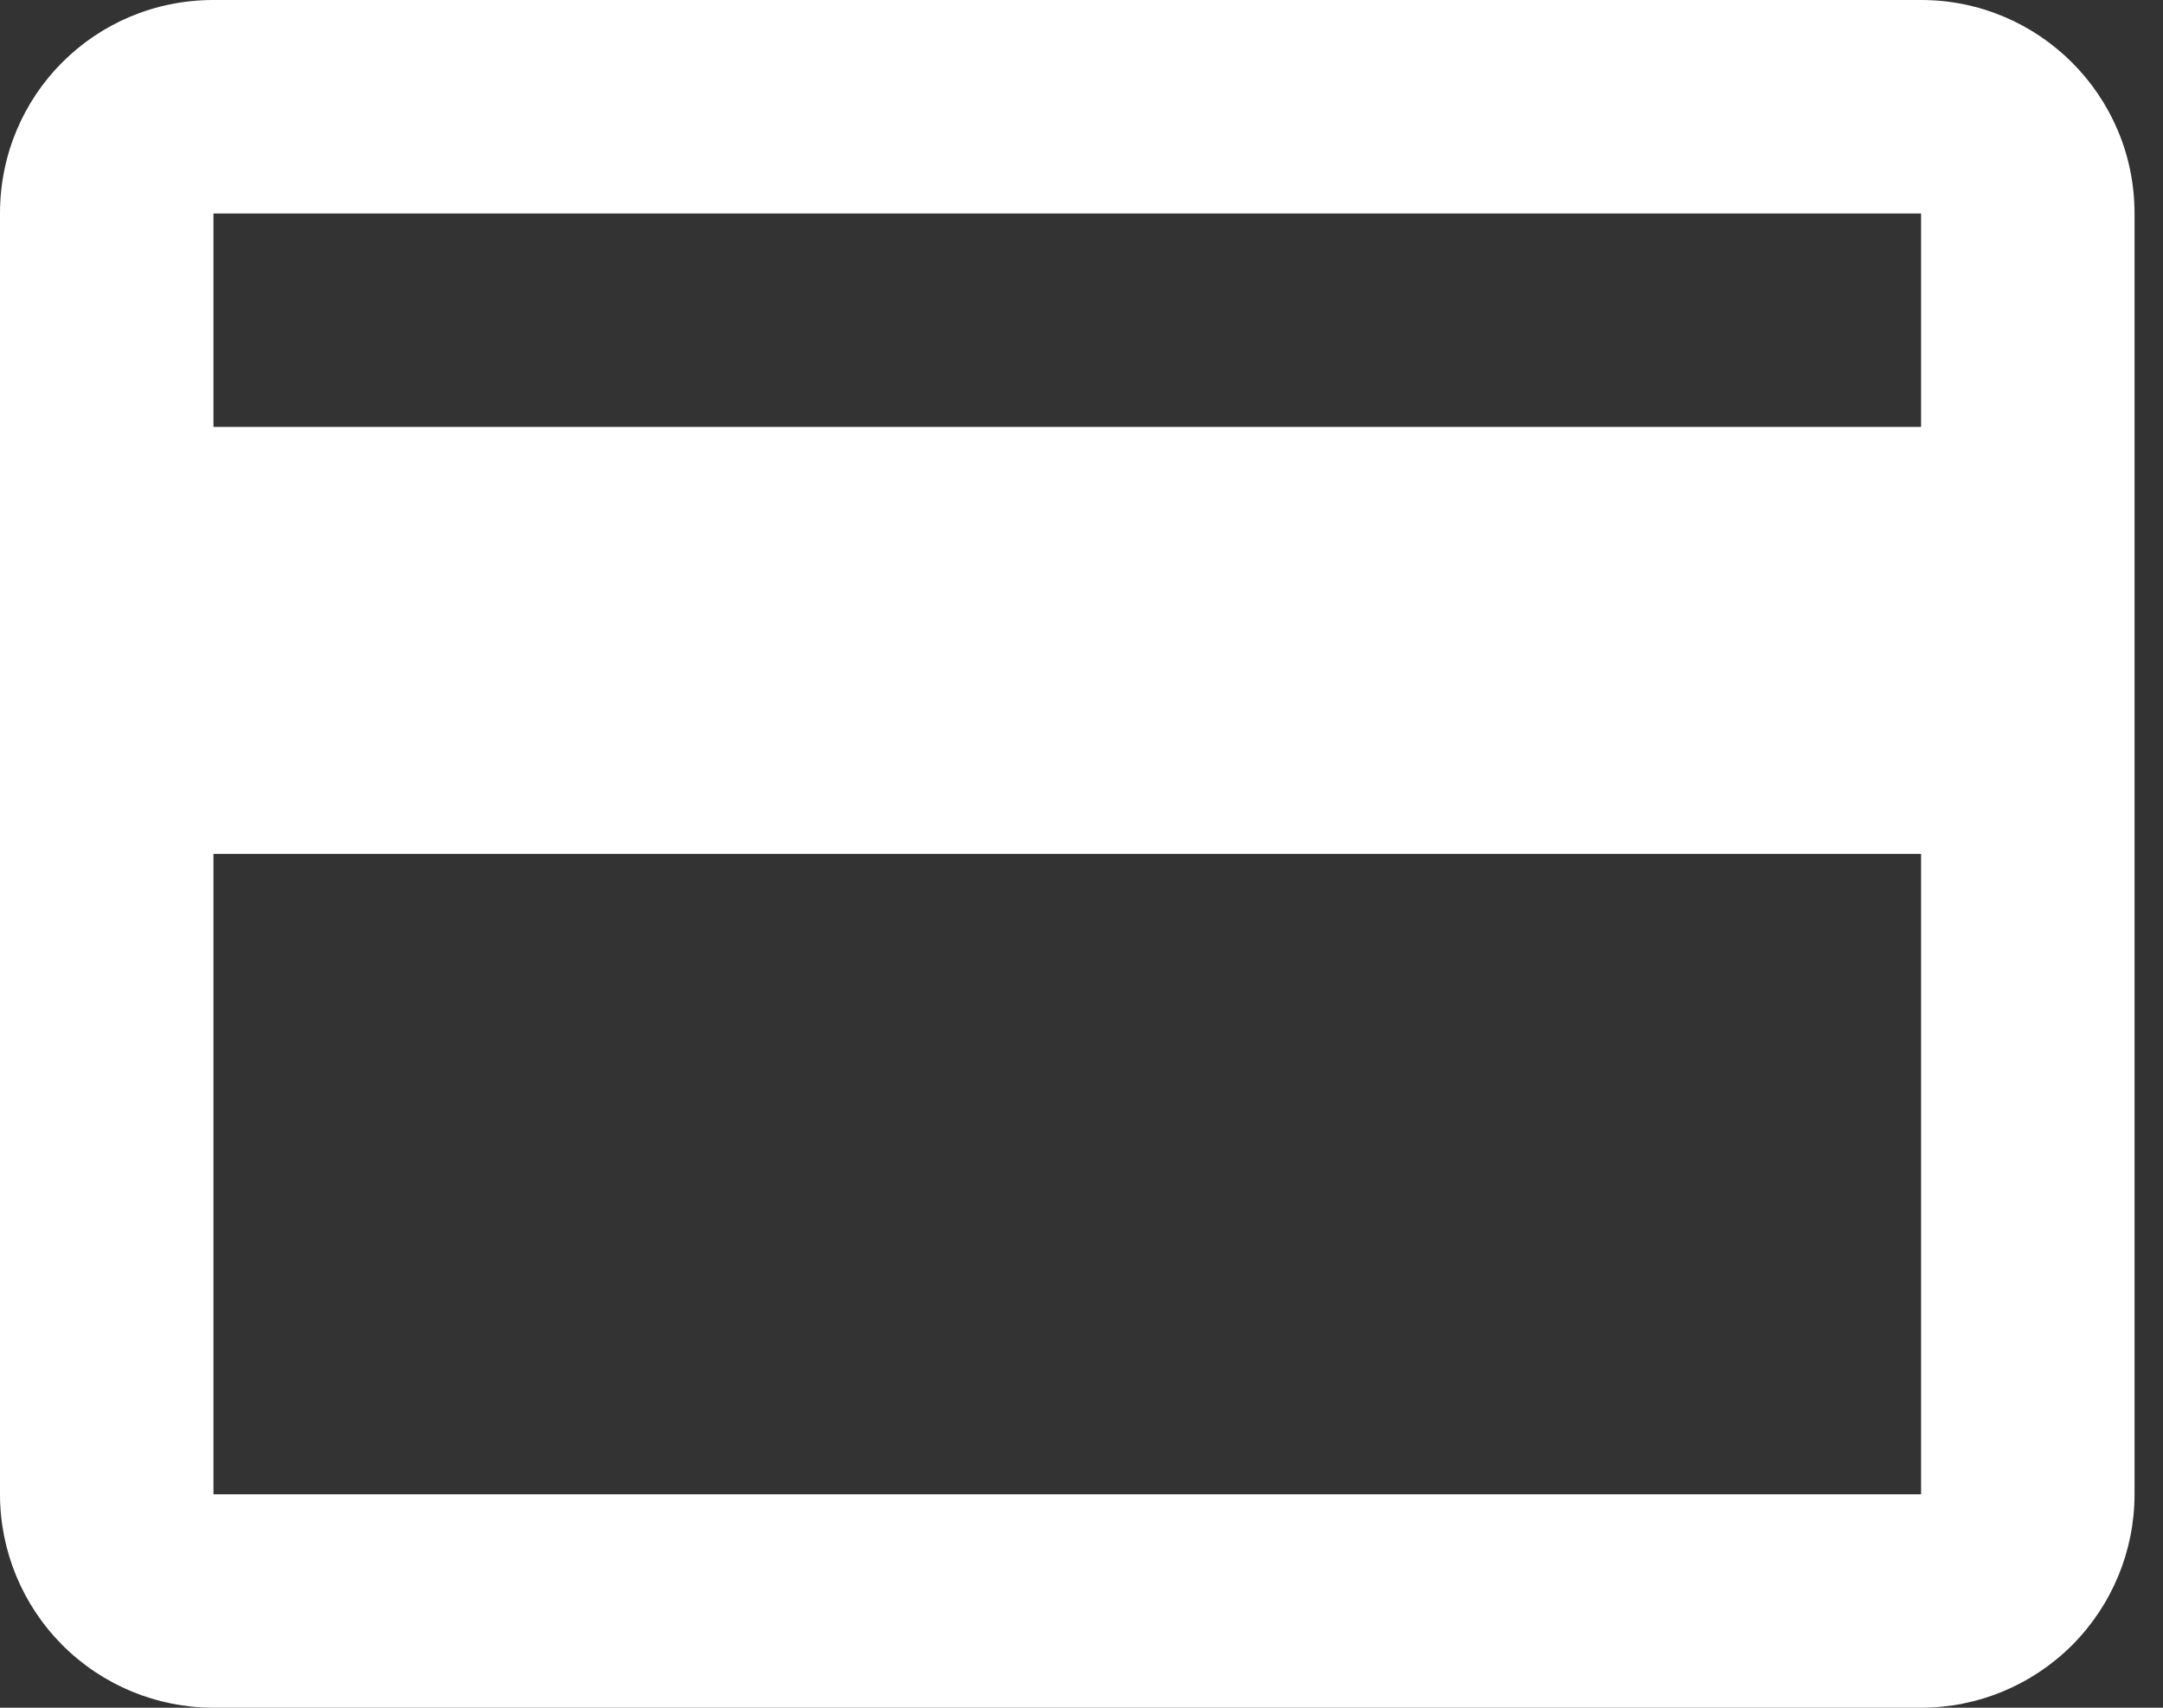 <svg width="38" height="30" viewBox="0 0 38 30" fill="none" xmlns="http://www.w3.org/2000/svg">
<rect x="0" y="0" width="38" height="30" fill="#333333" stroke="none"/>
<path d="M33.75 7.5H3.75V3.75H33.75M33.75 26.25H3.75V15H33.75M33.75 0H3.75C1.669 0 0 1.669 0 3.75V26.25C0 27.245 0.395 28.198 1.098 28.902C1.802 29.605 2.755 30 3.75 30H33.75C34.745 30 35.698 29.605 36.402 28.902C37.105 28.198 37.5 27.245 37.5 26.25V3.75C37.5 1.669 35.812 0 33.75 0Z" fill="white"/>
</svg>
